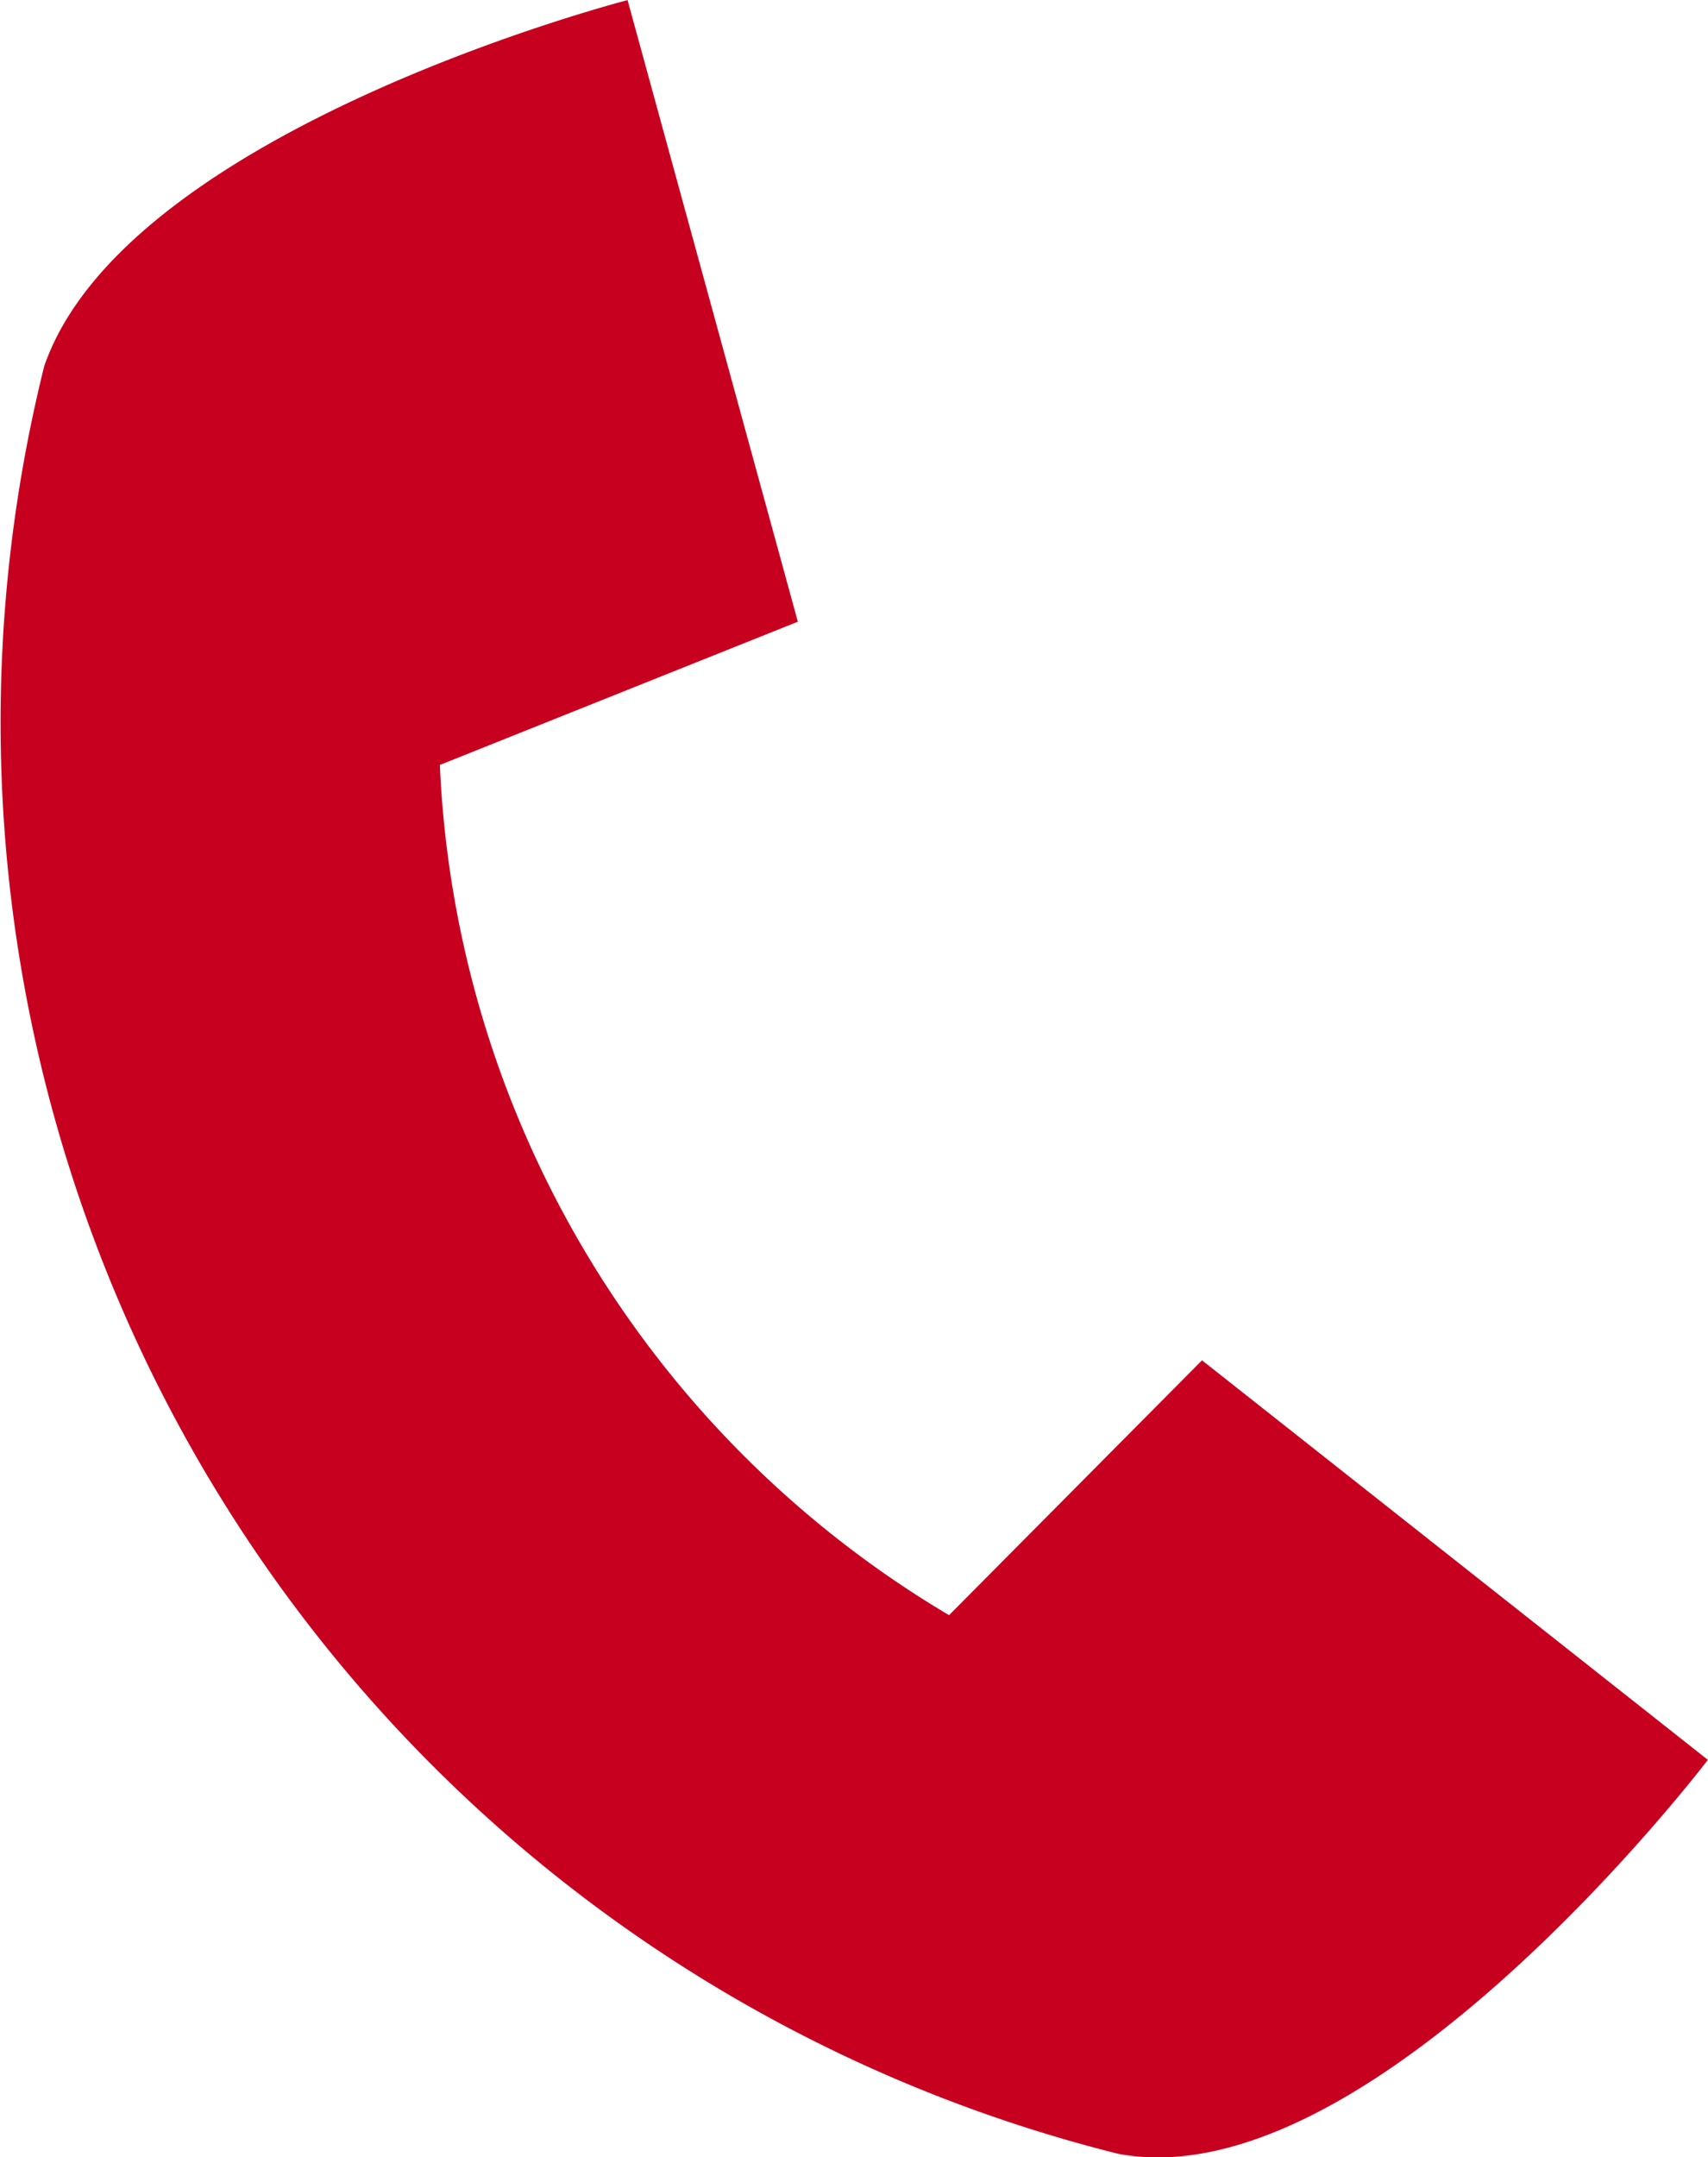 <svg xmlns="http://www.w3.org/2000/svg" width="14.313" height="18.071" viewBox="0 0 14.313 18.071"><path d="M1689.83,52.2l-2.12,2.135a8.725,8.725,0,0,1-4.267-7.122l3-1.2-1.427-5.207s-4.2,1.081-4.888,3.065a12.358,12.358,0,0,0,9,14.976c2.123.4,4.941-3.3,4.941-3.3Z" transform="translate(-1679.757 -40.805)" fill="#c70020"/></svg>